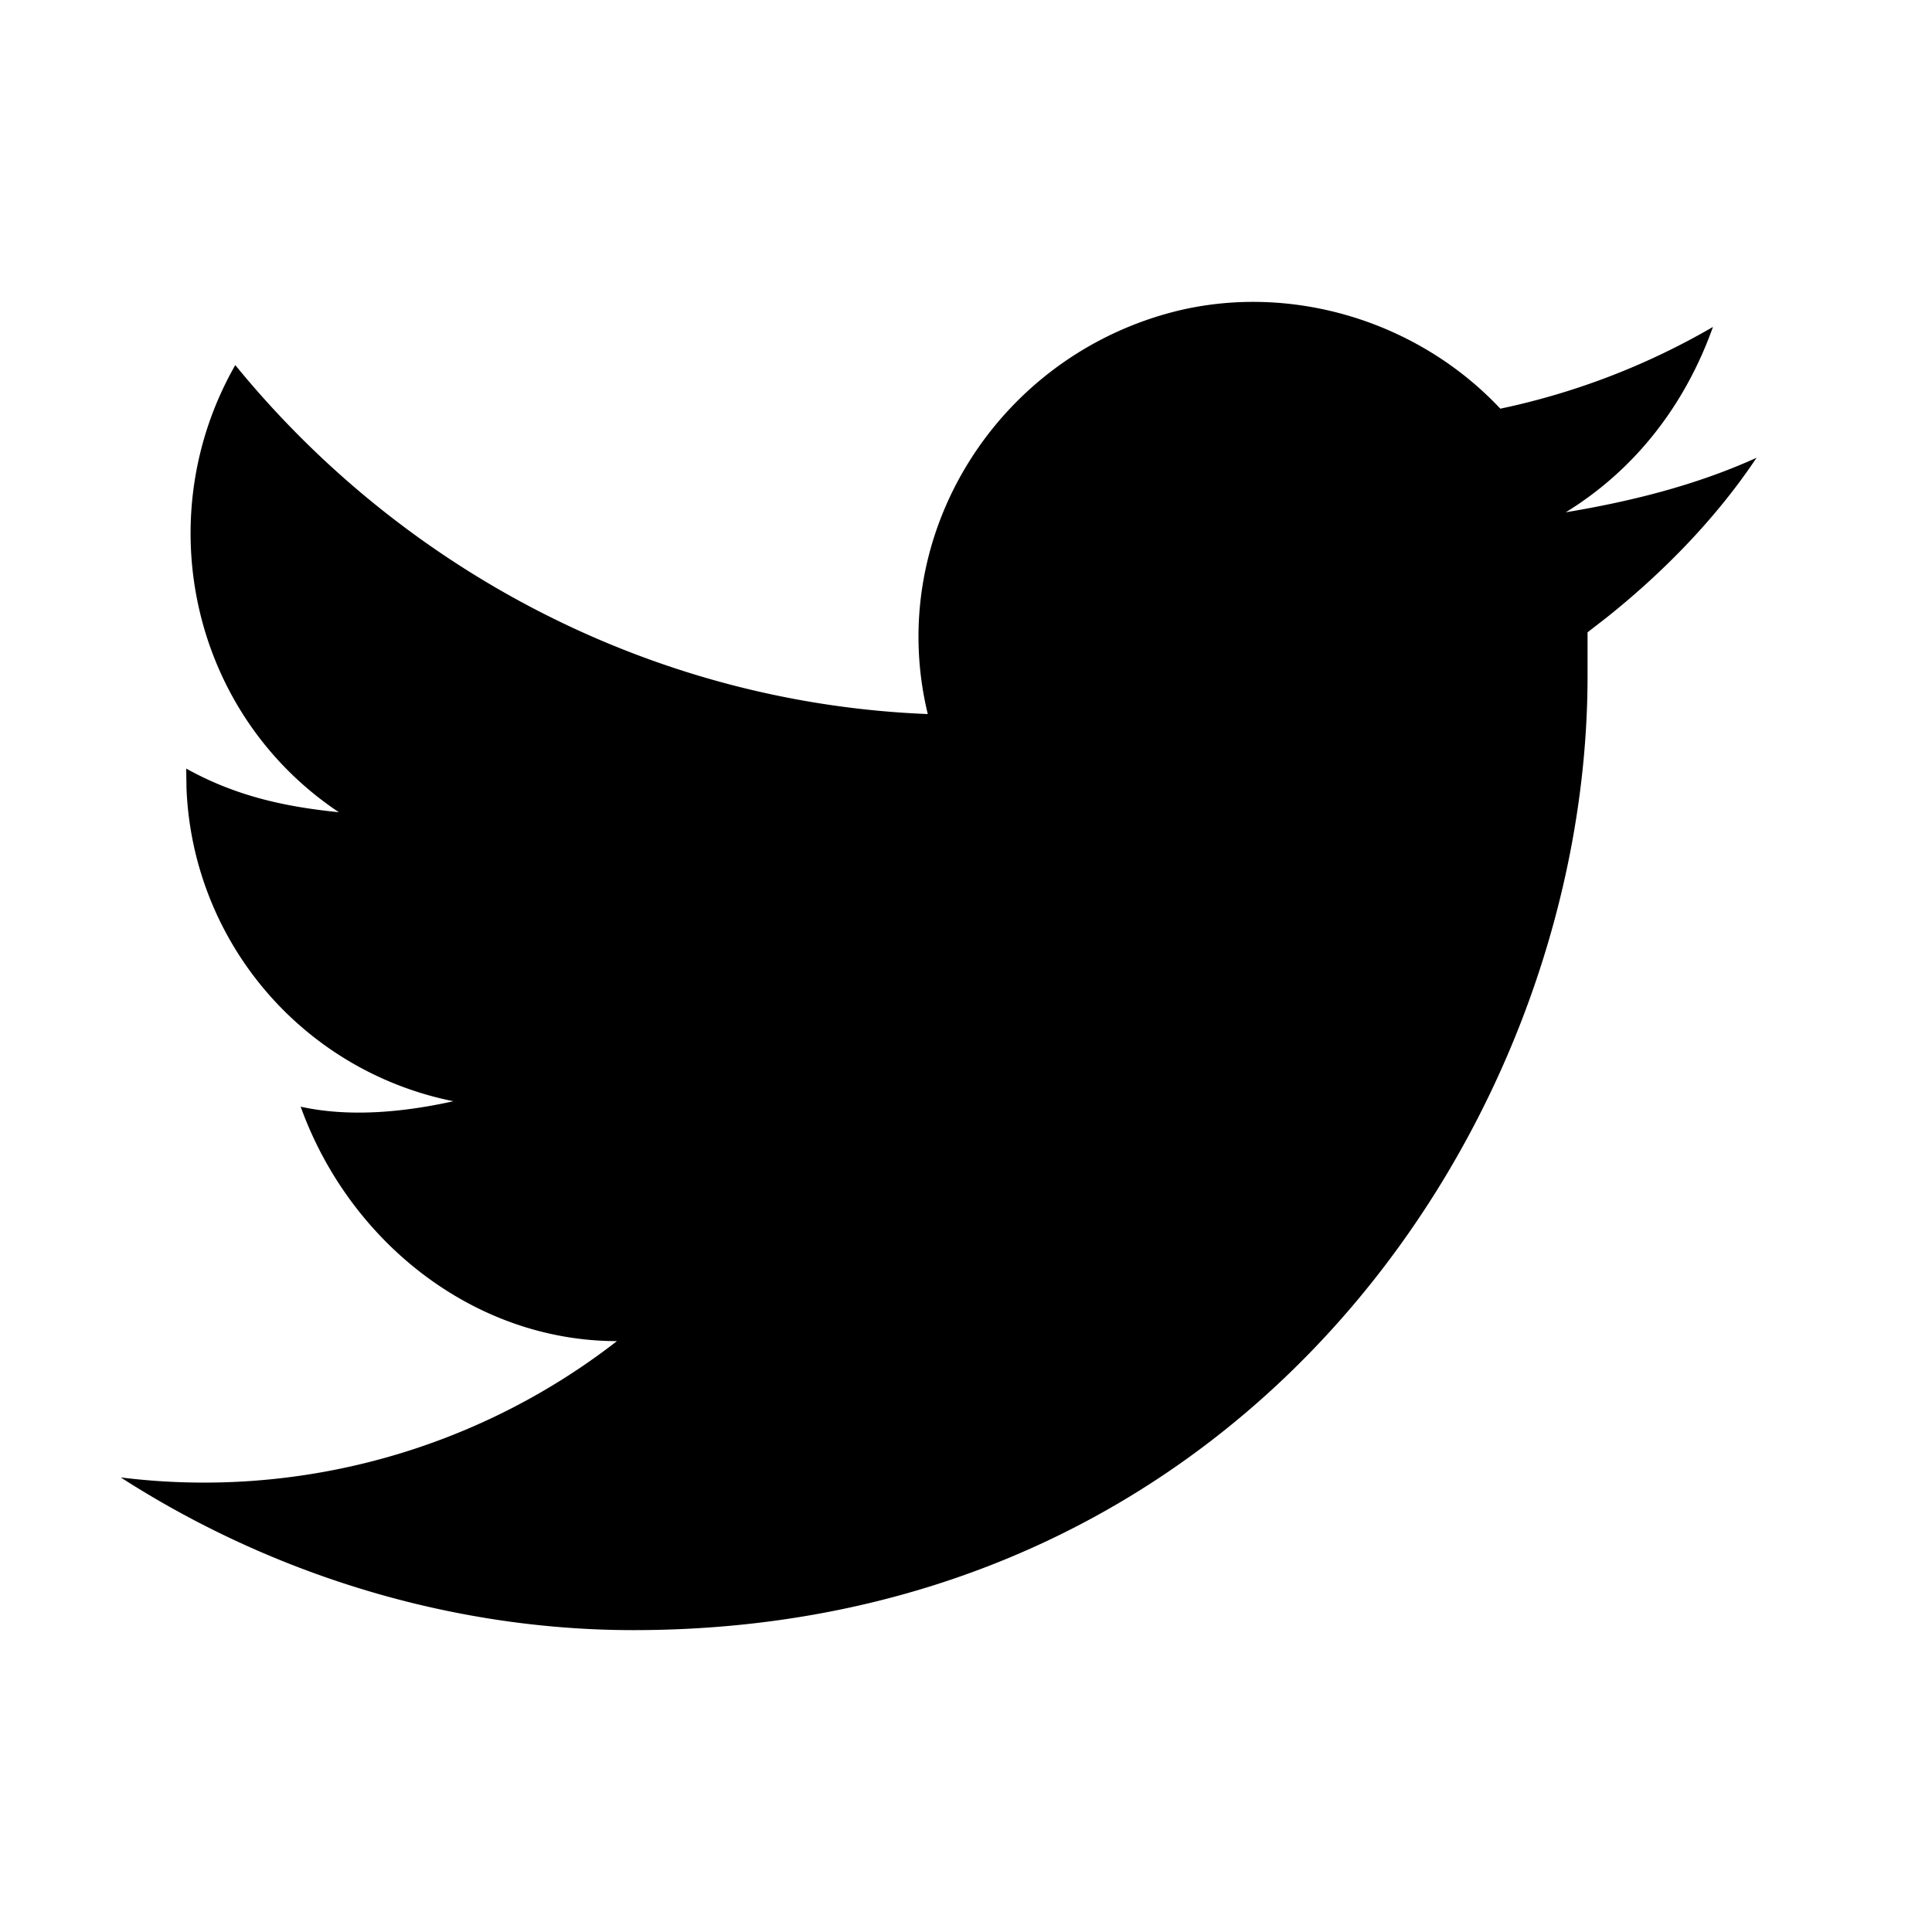 <svg width="32" height="32" viewBox="0 0 32 32" xmlns="http://www.w3.org/2000/svg"><path fill-rule="evenodd" clip-rule="evenodd" d="M26.295 10.472v.723C26.295 18.51 20.695 27 10.49 27c-2.98 0-5.961-.903-8.49-2.529a11.15 11.15 0 008.219-2.258c-2.348 0-4.426-1.625-5.239-3.883.813.18 1.716.09 2.53-.09a5.507 5.507 0 01-4.421-5.182l-.005-.328c.813.452 1.625.632 2.529.723-2.439-1.626-3.161-4.877-1.716-7.406 2.8 3.432 6.954 5.6 11.47 5.78-.723-2.98 1.174-5.96 4.154-6.683 1.897-.452 3.974.18 5.329 1.625a11.883 11.883 0 003.522-1.354c-.451 1.264-1.264 2.348-2.438 3.07 1.083-.18 2.167-.451 3.16-.903-.65.976-1.52 1.878-2.477 2.641l-.322.25v-.001z"/></svg>